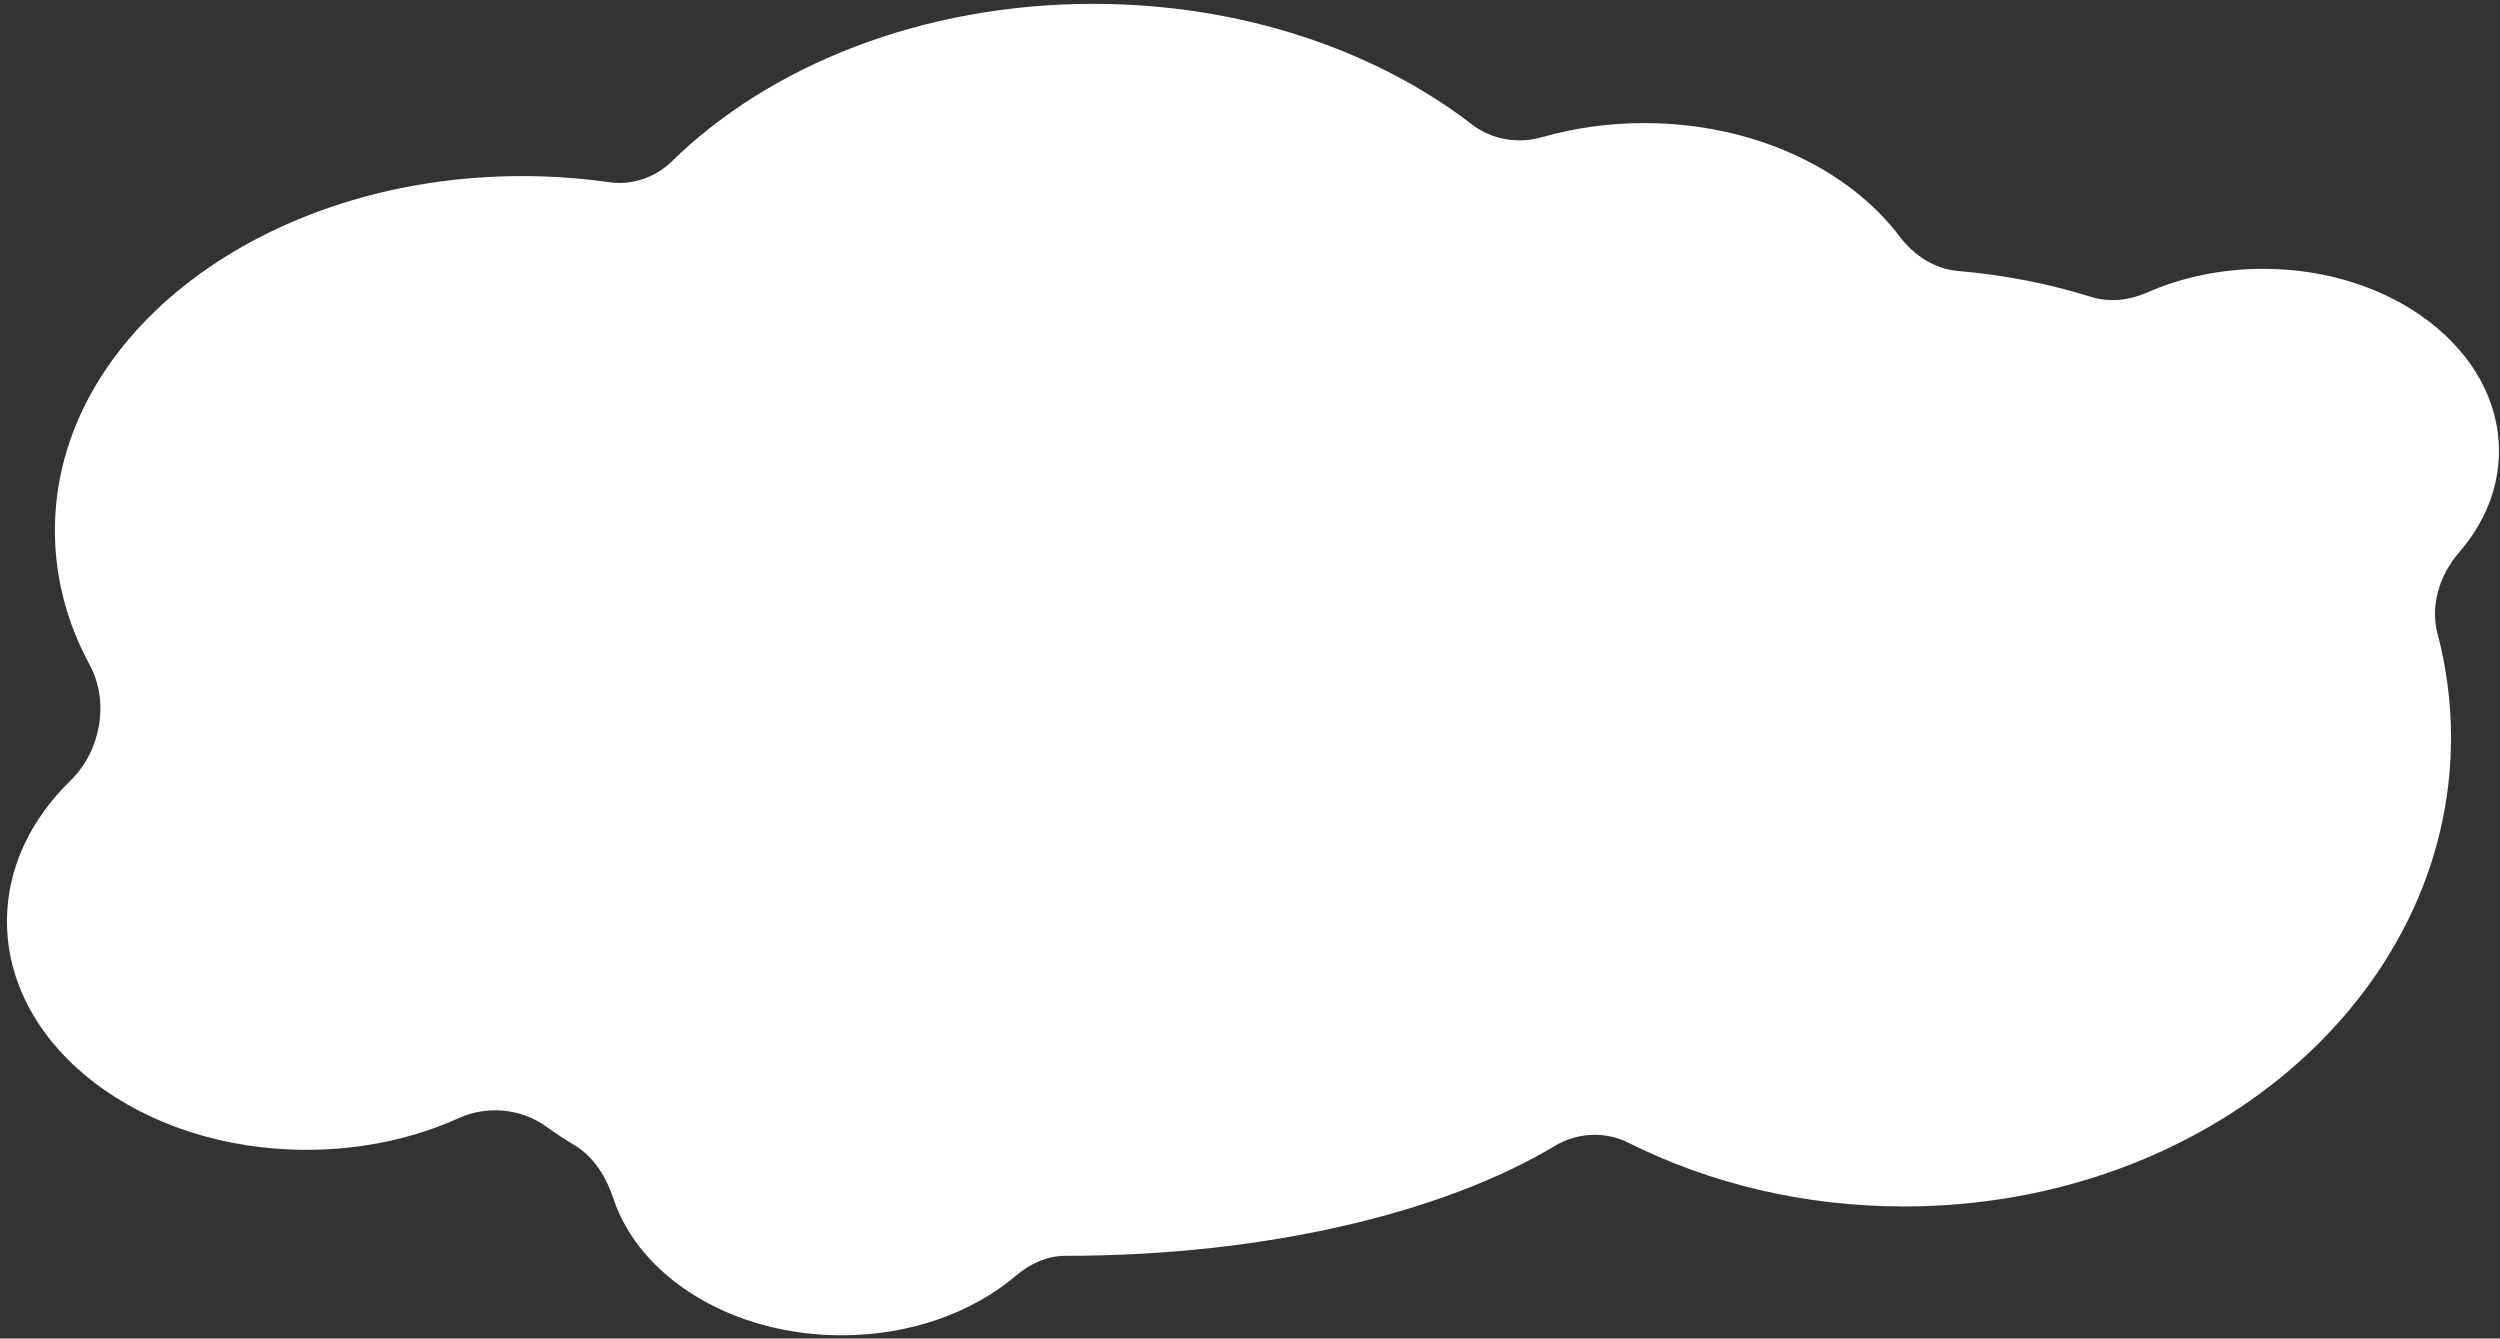 <?xml version="1.0" encoding="UTF-8"?> <svg xmlns="http://www.w3.org/2000/svg" width="353" height="189" viewBox="0 0 353 189" fill="none"><rect x="0" y="0" width="353" height="189" fill="#333333" stroke="none"/><path d="M154.361 0.545C175.261 0.545 194.179 7.057 207.858 17.582C210.642 19.724 214.328 20.341 217.705 19.375C222.214 18.085 227.09 17.381 232.179 17.381C247.56 17.381 260.997 23.818 268.233 33.398C270.236 36.05 273.167 37.986 276.479 38.265C283.003 38.814 289.289 40.059 295.235 41.912C297.826 42.719 300.627 42.424 303.111 41.328C307.967 39.184 313.589 37.958 319.582 37.958C337.956 37.959 352.851 49.475 352.851 63.68C352.85 68.974 350.782 73.895 347.235 77.985C344.502 81.135 343.114 85.441 344.179 89.473C345.425 94.193 346.084 99.105 346.084 104.148C346.084 140.711 311.497 170.352 268.833 170.352C254.637 170.352 241.336 167.069 229.906 161.343C226.624 159.699 222.695 159.913 219.548 161.802C203.86 171.22 178.735 177.322 150.415 177.322V177.322C147.842 177.322 145.424 178.448 143.465 180.115C137.379 185.294 128.599 188.545 118.837 188.545C103.304 188.545 90.257 180.316 86.593 169.189C85.603 166.182 83.861 163.356 81.15 161.721C79.736 160.867 78.398 159.987 77.143 159.081C73.599 156.525 68.796 156.059 64.815 157.861C58.507 160.716 51.143 162.356 43.276 162.356C19.919 162.356 0.984 147.909 0.984 130.087C0.984 122.581 4.343 115.674 9.977 110.192C14.218 106.066 15.487 99.101 12.67 93.898C9.499 88.041 7.751 81.627 7.751 74.904C7.751 47.267 37.289 24.864 73.726 24.864C77.924 24.864 82.03 25.161 86.01 25.73C89.254 26.194 92.53 25.068 94.872 22.776C108.705 9.241 130.21 0.545 154.361 0.545Z" fill="white"></path></svg> 